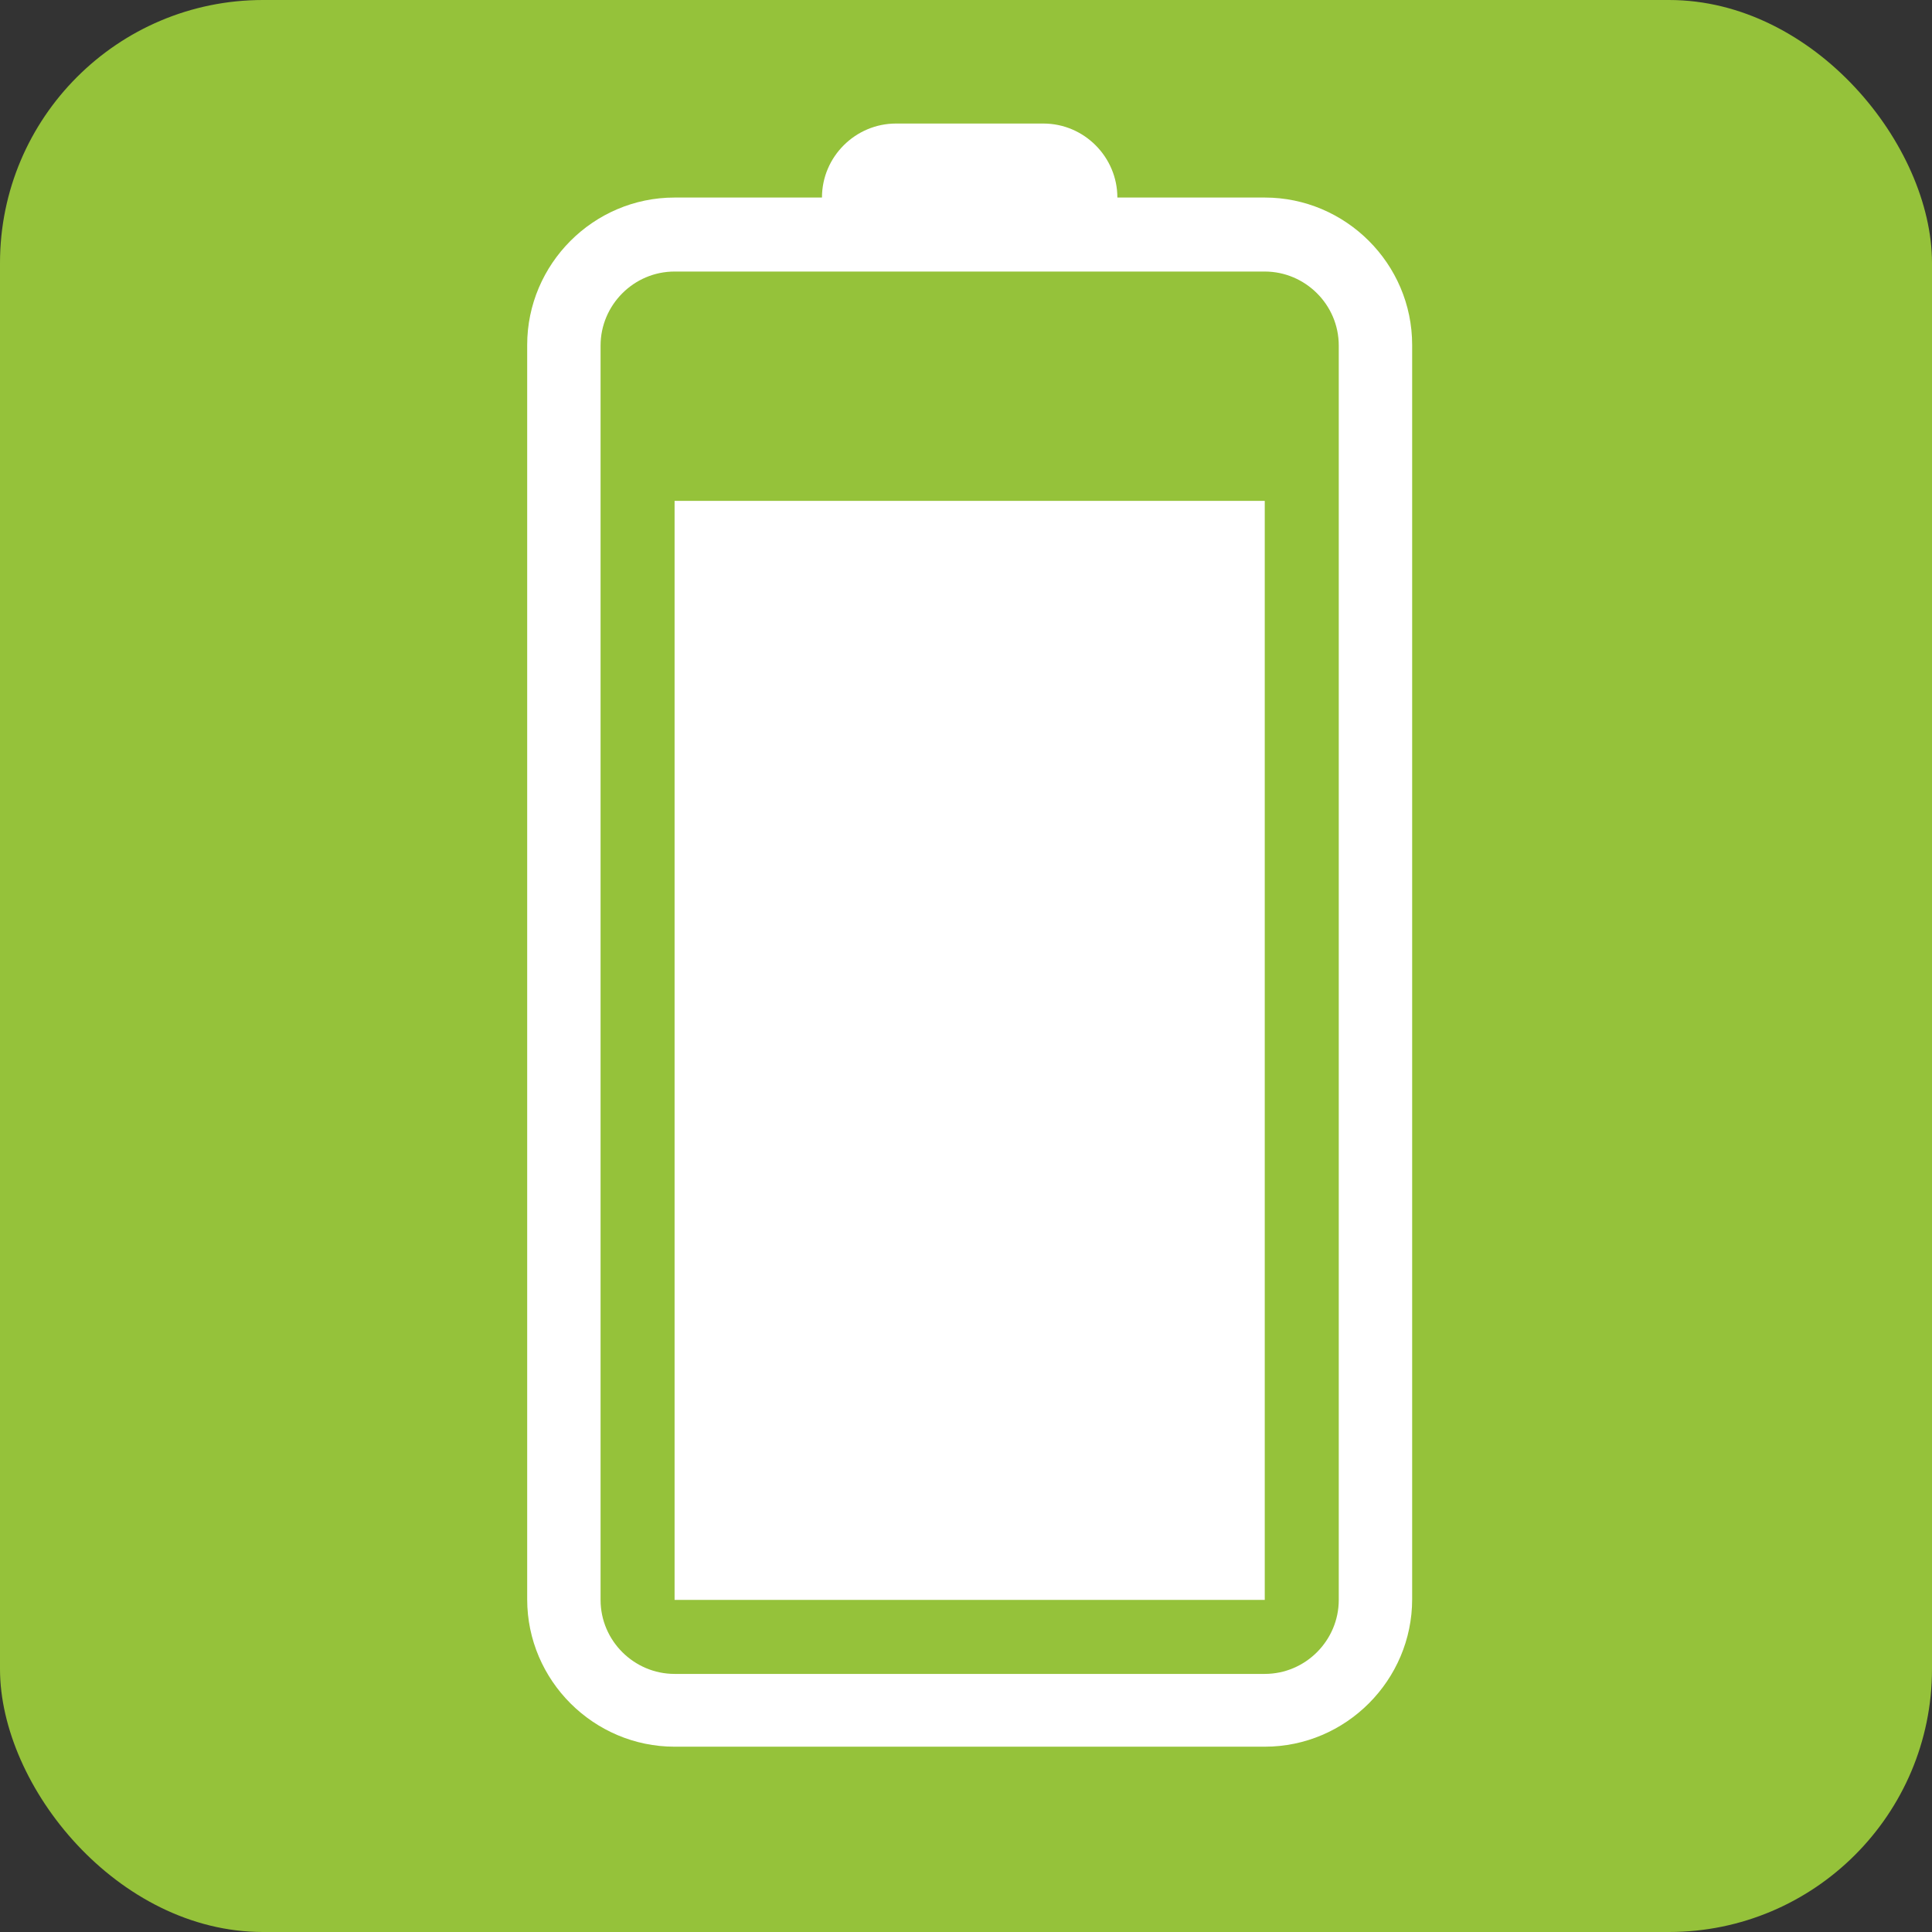 <?xml version="1.0" encoding="UTF-8"?>
<!DOCTYPE svg PUBLIC "-//W3C//DTD SVG 1.1//EN" "http://www.w3.org/Graphics/SVG/1.1/DTD/svg11.dtd">
<!-- Creator: CorelDRAW 2021 (64-Bit) -->
<svg xmlns="http://www.w3.org/2000/svg" xml:space="preserve" width="0.5in" height="0.5in" version="1.1" style="shape-rendering:geometricPrecision; text-rendering:geometricPrecision; image-rendering:optimizeQuality; fill-rule:evenodd; clip-rule:evenodd"
viewBox="0 0 31.59 31.59"
 xmlns:xlink="http://www.w3.org/1999/xlink"
 xmlns:xodm="http://www.corel.com/coreldraw/odm/2003">
 <rect x="0" y="0" width="31.59" height="31.59" fill="#333333" stroke="none"/>
 <defs>
  <style type="text/css">
   <![CDATA[
    .fil0 {fill:#95C23A}
    .fil1 {fill:white}
   ]]>
  </style>
 </defs>
 <g id="Layer_x0020_1">
  <rect class="fil0" width="31.59" height="31.59" rx="4.3" ry="4.3"/>
  <path class="fil1" d="M20.68 26.16l0 -17.97 -9.65 0 0 17.97 9.65 0zm-7.24 -22.93l-2.41 0c-1.33,0 -2.41,1.09 -2.41,2.41l0 20.51c0,1.33 1.09,2.41 2.41,2.41l9.65 0c1.33,0 2.41,-1.09 2.41,-2.41l0 -20.51c0,-1.33 -1.09,-2.41 -2.41,-2.41l-2.41 0c0,-0.66 -0.54,-1.21 -1.21,-1.21l-2.41 0c-0.66,0 -1.21,0.54 -1.21,1.21zm1.21 1.21l6.03 0c0.66,0 1.21,0.54 1.21,1.21l0 20.51c0,0.66 -0.54,1.21 -1.21,1.21l-9.65 0c-0.66,0 -1.21,-0.54 -1.21,-1.21l0 -20.51c0,-0.66 0.54,-1.21 1.21,-1.21l3.62 0z"/>
 </g>
</svg>
